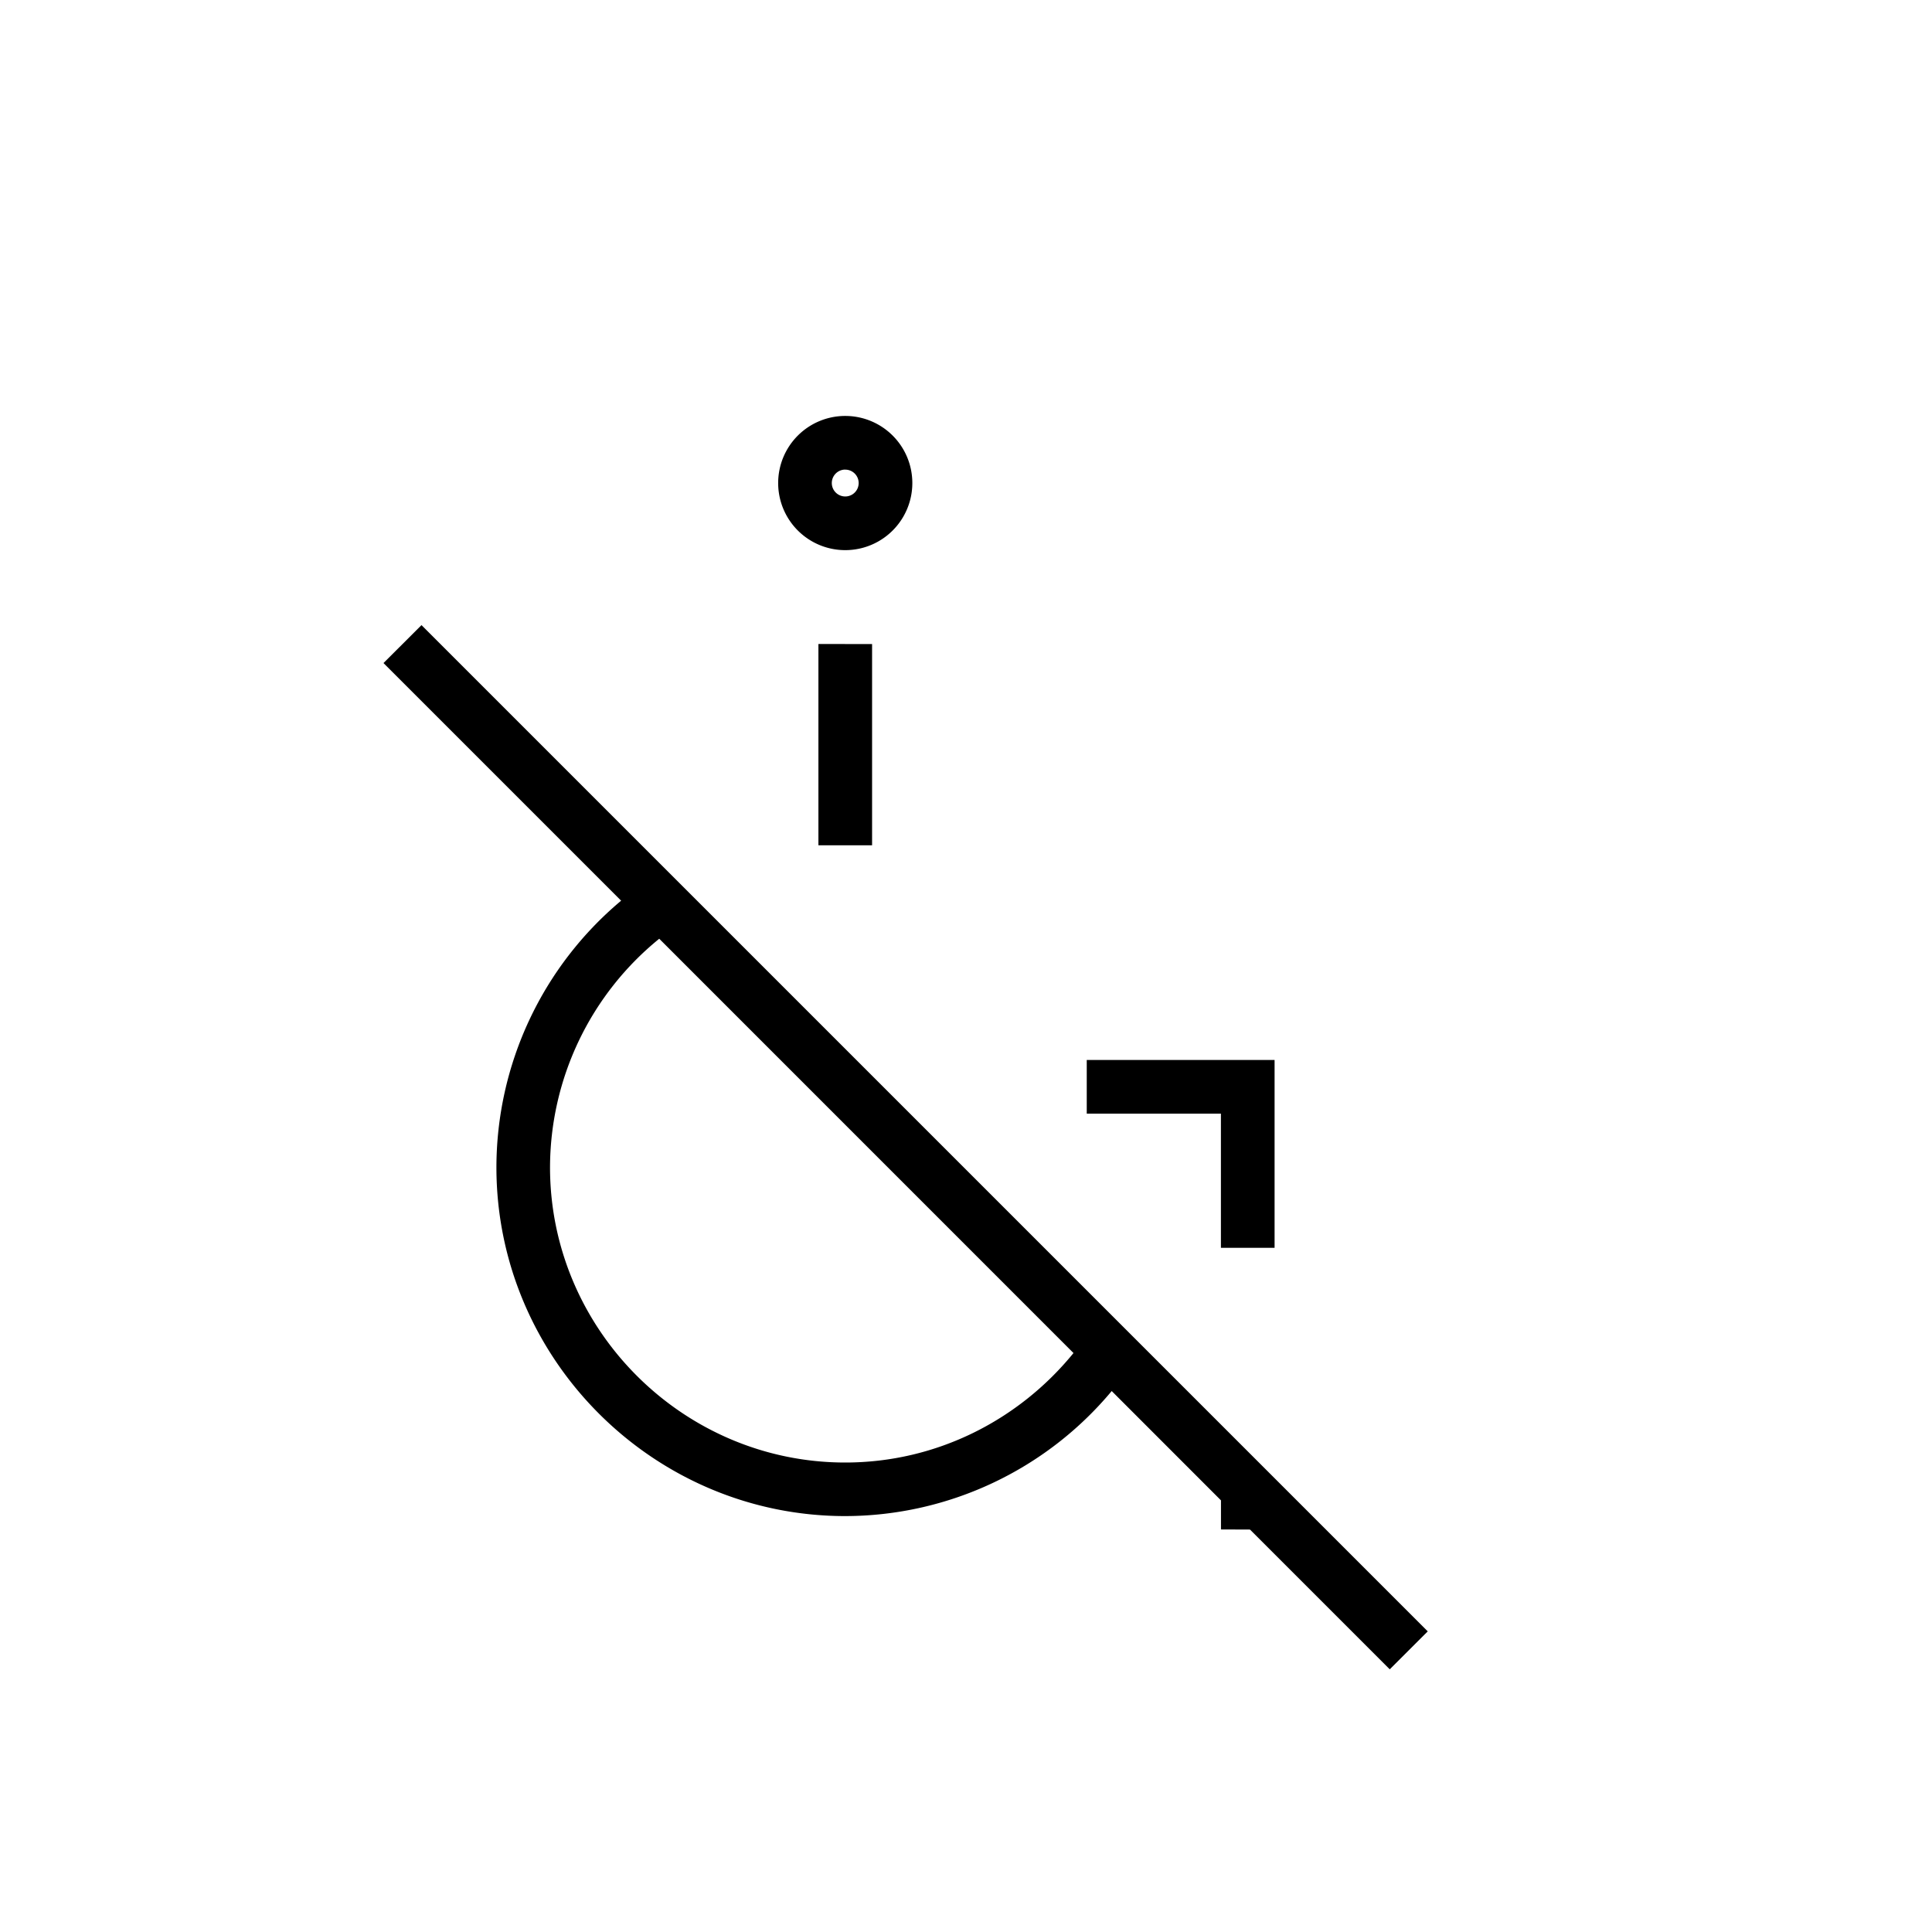 <svg xmlns="http://www.w3.org/2000/svg" width="36" height="36" fill="none" viewBox="0 0 36 36"><path fill="#000" fill-rule="evenodd" d="M15.75 8.75a.25.25 0 1 0 0 .501.25.25 0 0 0 0-.5M14.5 9a1.25 1.25 0 1 1 2.5.001 1.25 1.25 0 0 1-2.5 0m8.792 19.5 2.604 2.604.708-.707-18.75-18.75-.708.707 4.428 4.428A6.49 6.49 0 0 0 9.25 21.75c0 3.575 2.927 6.5 6.5 6.5a6.48 6.48 0 0 0 4.965-2.33l2.036 2.037v.542zm-3.289-3.289-7.719-7.72a5.5 5.5 0 0 0-2.035 4.26c0 3.022 2.479 5.5 5.5 5.5 1.71 0 3.242-.797 4.254-2.04m3.247-5.461h-3v1h2.5v2.5h1v-3.5zm-7-7.75v3.75h-1V12z" clip-rule="evenodd"/></svg>